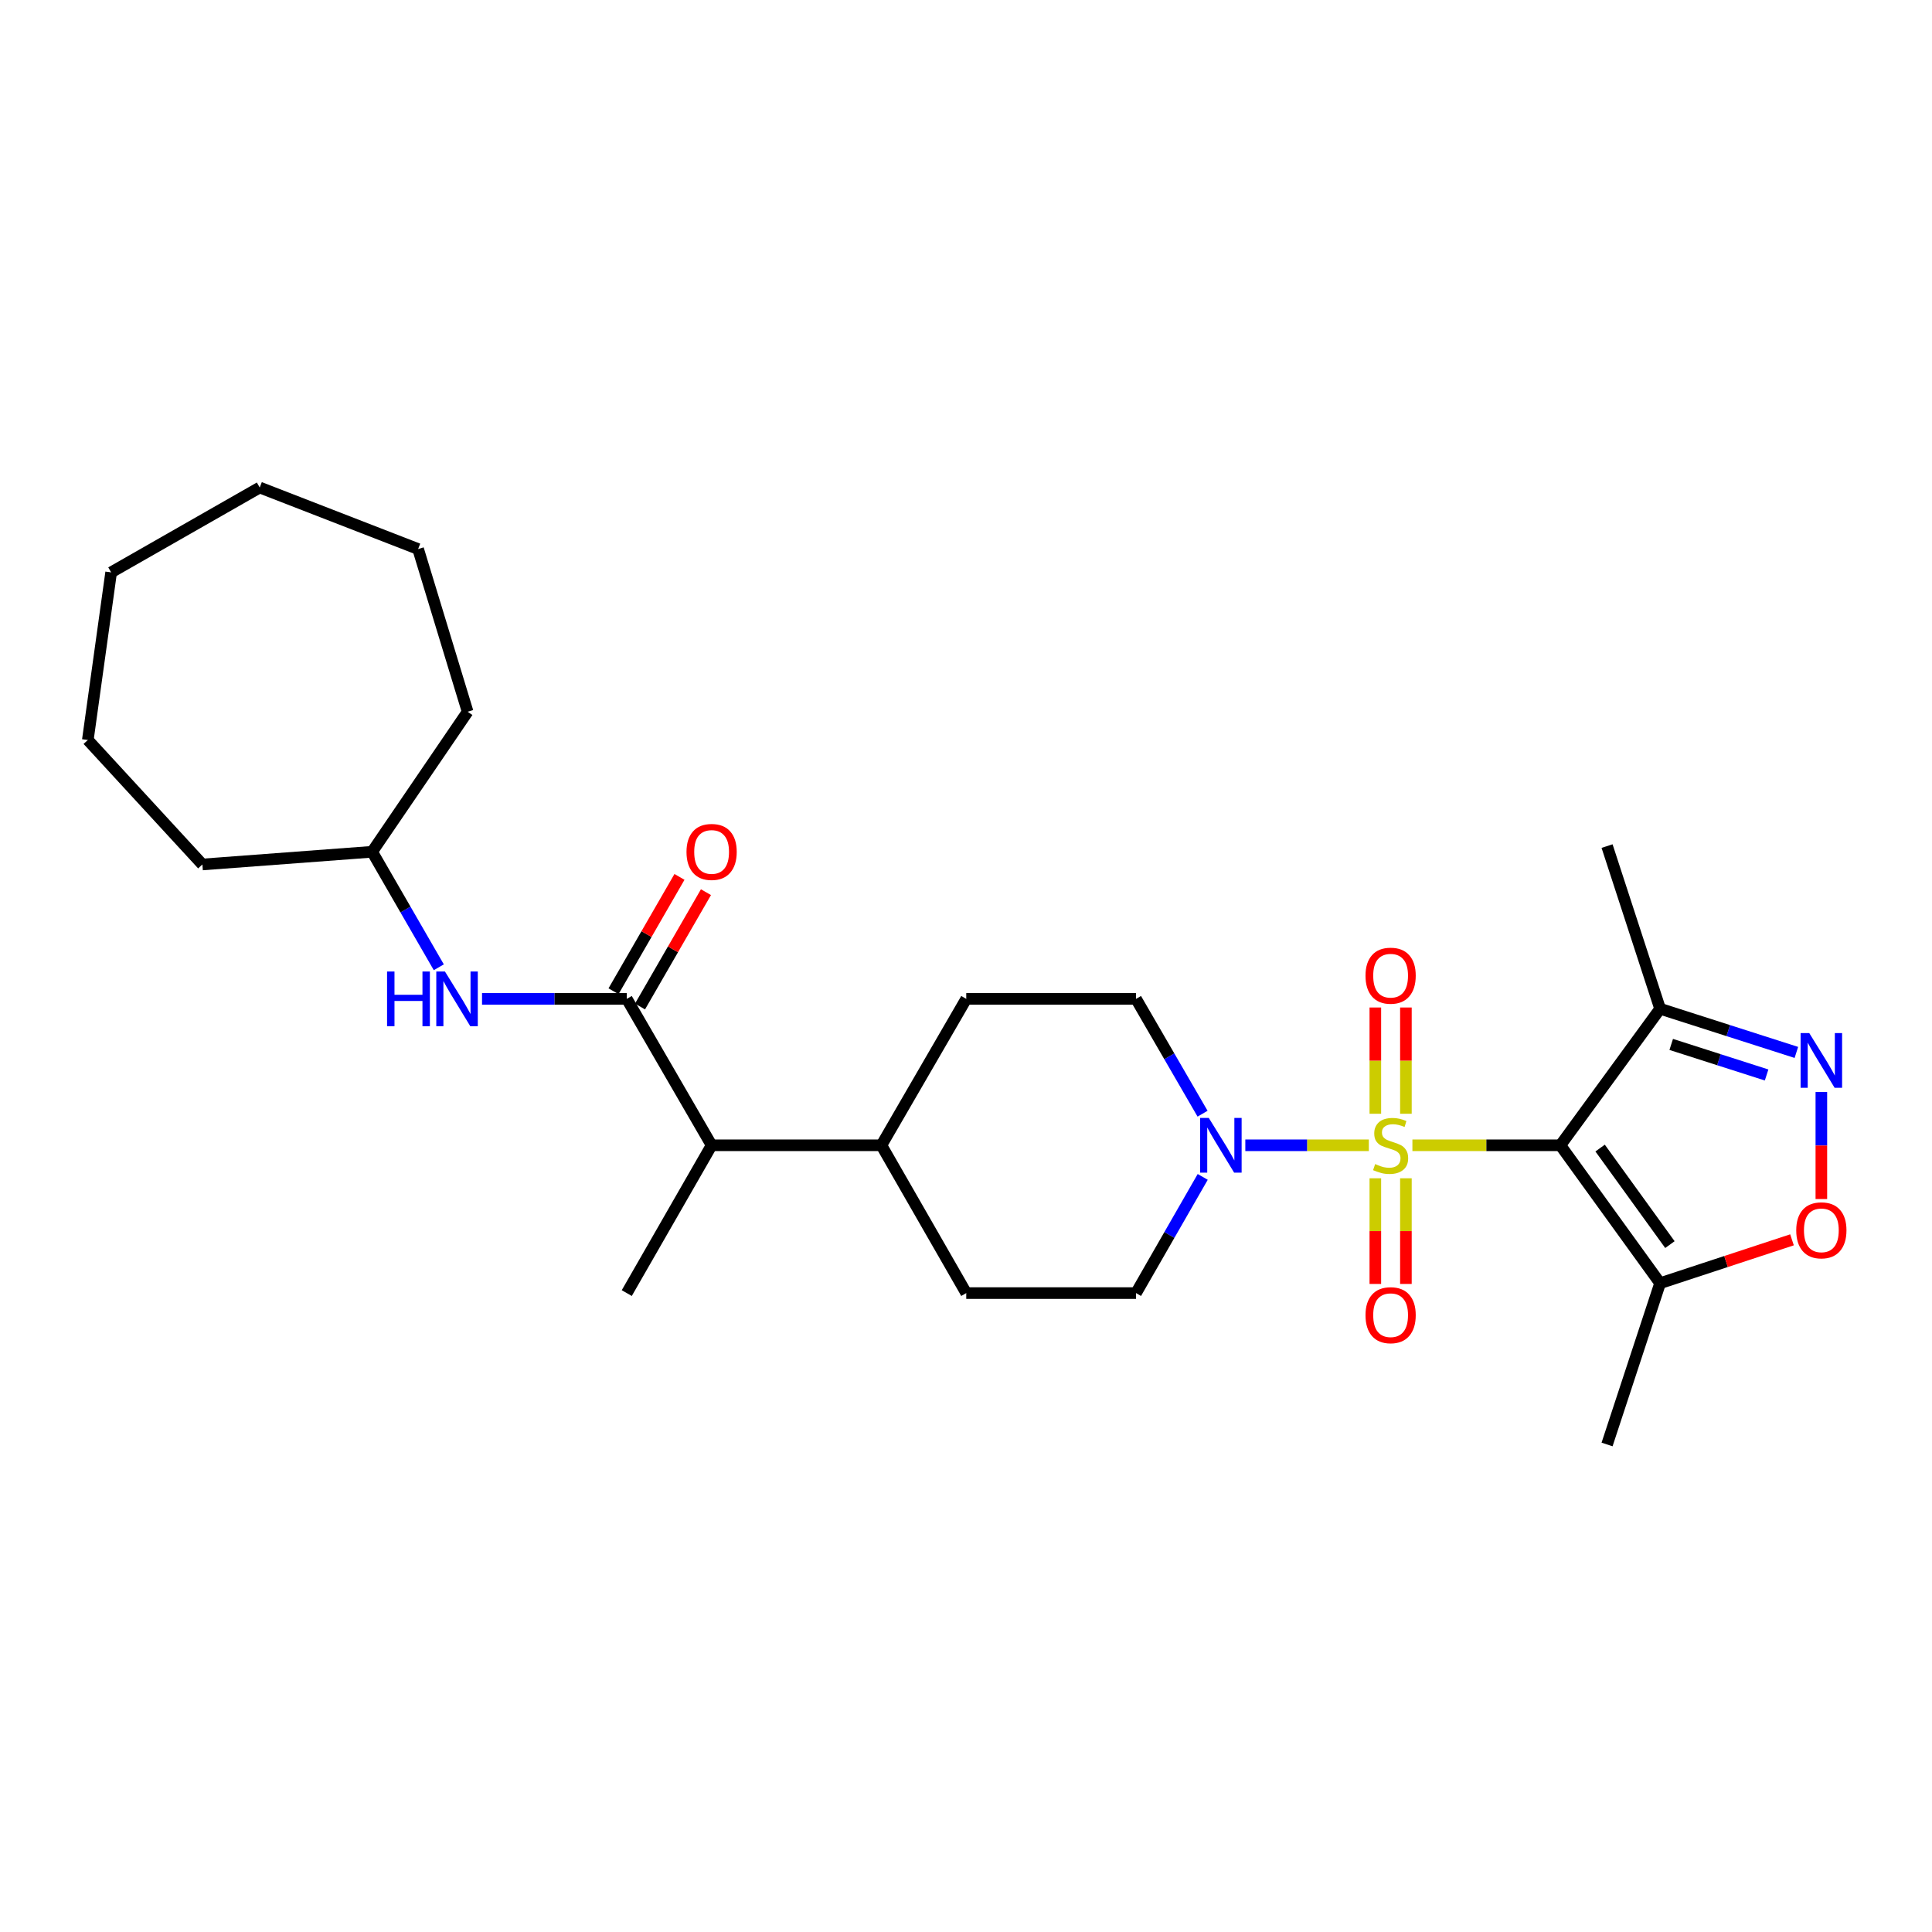 <?xml version='1.0' encoding='iso-8859-1'?>
<svg version='1.1' baseProfile='full'
              xmlns='http://www.w3.org/2000/svg'
                      xmlns:rdkit='http://www.rdkit.org/xml'
                      xmlns:xlink='http://www.w3.org/1999/xlink'
                  xml:space='preserve'
width='1000px' height='1000px' viewBox='0 0 1000 1000'>
<!-- END OF HEADER -->
<rect style='opacity:1.0;fill:#FFFFFF;stroke:none' width='1000' height='1000' x='0' y='0'> </rect>
<path class='bond-0' d='M 731.059,592.799 L 769.354,592.799' style='fill:none;fill-rule:evenodd;stroke:#CCCC00;stroke-width:6px;stroke-linecap:butt;stroke-linejoin:miter;stroke-opacity:1' />
<path class='bond-0' d='M 769.354,592.799 L 807.649,592.799' style='fill:none;fill-rule:evenodd;stroke:#000000;stroke-width:6px;stroke-linecap:butt;stroke-linejoin:miter;stroke-opacity:1' />
<path class='bond-1' d='M 708.505,592.799 L 676.542,592.799' style='fill:none;fill-rule:evenodd;stroke:#CCCC00;stroke-width:6px;stroke-linecap:butt;stroke-linejoin:miter;stroke-opacity:1' />
<path class='bond-1' d='M 676.542,592.799 L 644.578,592.799' style='fill:none;fill-rule:evenodd;stroke:#0000FF;stroke-width:6px;stroke-linecap:butt;stroke-linejoin:miter;stroke-opacity:1' />
<path class='bond-8' d='M 727.693,576.482 L 727.693,548.981' style='fill:none;fill-rule:evenodd;stroke:#CCCC00;stroke-width:6px;stroke-linecap:butt;stroke-linejoin:miter;stroke-opacity:1' />
<path class='bond-8' d='M 727.693,548.981 L 727.693,521.48' style='fill:none;fill-rule:evenodd;stroke:#FF0000;stroke-width:6px;stroke-linecap:butt;stroke-linejoin:miter;stroke-opacity:1' />
<path class='bond-8' d='M 711.871,576.482 L 711.871,548.981' style='fill:none;fill-rule:evenodd;stroke:#CCCC00;stroke-width:6px;stroke-linecap:butt;stroke-linejoin:miter;stroke-opacity:1' />
<path class='bond-8' d='M 711.871,548.981 L 711.871,521.48' style='fill:none;fill-rule:evenodd;stroke:#FF0000;stroke-width:6px;stroke-linecap:butt;stroke-linejoin:miter;stroke-opacity:1' />
<path class='bond-9' d='M 711.871,609.875 L 711.871,637.222' style='fill:none;fill-rule:evenodd;stroke:#CCCC00;stroke-width:6px;stroke-linecap:butt;stroke-linejoin:miter;stroke-opacity:1' />
<path class='bond-9' d='M 711.871,637.222 L 711.871,664.568' style='fill:none;fill-rule:evenodd;stroke:#FF0000;stroke-width:6px;stroke-linecap:butt;stroke-linejoin:miter;stroke-opacity:1' />
<path class='bond-9' d='M 727.693,609.875 L 727.693,637.222' style='fill:none;fill-rule:evenodd;stroke:#CCCC00;stroke-width:6px;stroke-linecap:butt;stroke-linejoin:miter;stroke-opacity:1' />
<path class='bond-9' d='M 727.693,637.222 L 727.693,664.568' style='fill:none;fill-rule:evenodd;stroke:#FF0000;stroke-width:6px;stroke-linecap:butt;stroke-linejoin:miter;stroke-opacity:1' />
<path class='bond-3' d='M 807.649,592.799 L 859.266,664.184' style='fill:none;fill-rule:evenodd;stroke:#000000;stroke-width:6px;stroke-linecap:butt;stroke-linejoin:miter;stroke-opacity:1' />
<path class='bond-3' d='M 828.214,594.236 L 864.345,644.206' style='fill:none;fill-rule:evenodd;stroke:#000000;stroke-width:6px;stroke-linecap:butt;stroke-linejoin:miter;stroke-opacity:1' />
<path class='bond-4' d='M 807.649,592.799 L 859.266,522.134' style='fill:none;fill-rule:evenodd;stroke:#000000;stroke-width:6px;stroke-linecap:butt;stroke-linejoin:miter;stroke-opacity:1' />
<path class='bond-11' d='M 622.527,609.164 L 605.262,639.232' style='fill:none;fill-rule:evenodd;stroke:#0000FF;stroke-width:6px;stroke-linecap:butt;stroke-linejoin:miter;stroke-opacity:1' />
<path class='bond-11' d='M 605.262,639.232 L 587.998,669.3' style='fill:none;fill-rule:evenodd;stroke:#000000;stroke-width:6px;stroke-linecap:butt;stroke-linejoin:miter;stroke-opacity:1' />
<path class='bond-12' d='M 622.446,576.449 L 605.222,546.733' style='fill:none;fill-rule:evenodd;stroke:#0000FF;stroke-width:6px;stroke-linecap:butt;stroke-linejoin:miter;stroke-opacity:1' />
<path class='bond-12' d='M 605.222,546.733 L 587.998,517.018' style='fill:none;fill-rule:evenodd;stroke:#000000;stroke-width:6px;stroke-linecap:butt;stroke-linejoin:miter;stroke-opacity:1' />
<path class='bond-2' d='M 929.798,544.731 L 894.532,533.432' style='fill:none;fill-rule:evenodd;stroke:#0000FF;stroke-width:6px;stroke-linecap:butt;stroke-linejoin:miter;stroke-opacity:1' />
<path class='bond-2' d='M 894.532,533.432 L 859.266,522.134' style='fill:none;fill-rule:evenodd;stroke:#000000;stroke-width:6px;stroke-linecap:butt;stroke-linejoin:miter;stroke-opacity:1' />
<path class='bond-2' d='M 914.391,556.409 L 889.704,548.5' style='fill:none;fill-rule:evenodd;stroke:#0000FF;stroke-width:6px;stroke-linecap:butt;stroke-linejoin:miter;stroke-opacity:1' />
<path class='bond-2' d='M 889.704,548.5 L 865.018,540.591' style='fill:none;fill-rule:evenodd;stroke:#000000;stroke-width:6px;stroke-linecap:butt;stroke-linejoin:miter;stroke-opacity:1' />
<path class='bond-28' d='M 942.729,565.23 L 942.729,592.928' style='fill:none;fill-rule:evenodd;stroke:#0000FF;stroke-width:6px;stroke-linecap:butt;stroke-linejoin:miter;stroke-opacity:1' />
<path class='bond-28' d='M 942.729,592.928 L 942.729,620.625' style='fill:none;fill-rule:evenodd;stroke:#FF0000;stroke-width:6px;stroke-linecap:butt;stroke-linejoin:miter;stroke-opacity:1' />
<path class='bond-6' d='M 859.266,664.184 L 893.399,652.958' style='fill:none;fill-rule:evenodd;stroke:#000000;stroke-width:6px;stroke-linecap:butt;stroke-linejoin:miter;stroke-opacity:1' />
<path class='bond-6' d='M 893.399,652.958 L 927.533,641.731' style='fill:none;fill-rule:evenodd;stroke:#FF0000;stroke-width:6px;stroke-linecap:butt;stroke-linejoin:miter;stroke-opacity:1' />
<path class='bond-18' d='M 859.266,664.184 L 831.814,747.657' style='fill:none;fill-rule:evenodd;stroke:#000000;stroke-width:6px;stroke-linecap:butt;stroke-linejoin:miter;stroke-opacity:1' />
<path class='bond-19' d='M 859.266,522.134 L 831.814,437.932' style='fill:none;fill-rule:evenodd;stroke:#000000;stroke-width:6px;stroke-linecap:butt;stroke-linejoin:miter;stroke-opacity:1' />
<path class='bond-5' d='M 324.413,517.018 L 368.33,592.799' style='fill:none;fill-rule:evenodd;stroke:#000000;stroke-width:6px;stroke-linecap:butt;stroke-linejoin:miter;stroke-opacity:1' />
<path class='bond-7' d='M 324.413,517.018 L 286.957,517.018' style='fill:none;fill-rule:evenodd;stroke:#000000;stroke-width:6px;stroke-linecap:butt;stroke-linejoin:miter;stroke-opacity:1' />
<path class='bond-7' d='M 286.957,517.018 L 249.5,517.018' style='fill:none;fill-rule:evenodd;stroke:#0000FF;stroke-width:6px;stroke-linecap:butt;stroke-linejoin:miter;stroke-opacity:1' />
<path class='bond-13' d='M 331.267,520.971 L 348.334,491.379' style='fill:none;fill-rule:evenodd;stroke:#000000;stroke-width:6px;stroke-linecap:butt;stroke-linejoin:miter;stroke-opacity:1' />
<path class='bond-13' d='M 348.334,491.379 L 365.402,461.787' style='fill:none;fill-rule:evenodd;stroke:#FF0000;stroke-width:6px;stroke-linecap:butt;stroke-linejoin:miter;stroke-opacity:1' />
<path class='bond-13' d='M 317.56,513.065 L 334.628,483.473' style='fill:none;fill-rule:evenodd;stroke:#000000;stroke-width:6px;stroke-linecap:butt;stroke-linejoin:miter;stroke-opacity:1' />
<path class='bond-13' d='M 334.628,483.473 L 351.696,453.882' style='fill:none;fill-rule:evenodd;stroke:#FF0000;stroke-width:6px;stroke-linecap:butt;stroke-linejoin:miter;stroke-opacity:1' />
<path class='bond-17' d='M 227.123,500.66 L 209.872,470.768' style='fill:none;fill-rule:evenodd;stroke:#0000FF;stroke-width:6px;stroke-linecap:butt;stroke-linejoin:miter;stroke-opacity:1' />
<path class='bond-17' d='M 209.872,470.768 L 192.621,440.877' style='fill:none;fill-rule:evenodd;stroke:#000000;stroke-width:6px;stroke-linecap:butt;stroke-linejoin:miter;stroke-opacity:1' />
<path class='bond-10' d='M 368.33,592.799 L 456.206,592.799' style='fill:none;fill-rule:evenodd;stroke:#000000;stroke-width:6px;stroke-linecap:butt;stroke-linejoin:miter;stroke-opacity:1' />
<path class='bond-20' d='M 368.33,592.799 L 324.413,669.3' style='fill:none;fill-rule:evenodd;stroke:#000000;stroke-width:6px;stroke-linecap:butt;stroke-linejoin:miter;stroke-opacity:1' />
<path class='bond-15' d='M 587.998,669.3 L 500.131,669.3' style='fill:none;fill-rule:evenodd;stroke:#000000;stroke-width:6px;stroke-linecap:butt;stroke-linejoin:miter;stroke-opacity:1' />
<path class='bond-16' d='M 587.998,517.018 L 500.131,517.018' style='fill:none;fill-rule:evenodd;stroke:#000000;stroke-width:6px;stroke-linecap:butt;stroke-linejoin:miter;stroke-opacity:1' />
<path class='bond-14' d='M 456.206,592.799 L 500.131,517.018' style='fill:none;fill-rule:evenodd;stroke:#000000;stroke-width:6px;stroke-linecap:butt;stroke-linejoin:miter;stroke-opacity:1' />
<path class='bond-27' d='M 456.206,592.799 L 500.131,669.3' style='fill:none;fill-rule:evenodd;stroke:#000000;stroke-width:6px;stroke-linecap:butt;stroke-linejoin:miter;stroke-opacity:1' />
<path class='bond-21' d='M 192.621,440.877 L 242.04,368.392' style='fill:none;fill-rule:evenodd;stroke:#000000;stroke-width:6px;stroke-linecap:butt;stroke-linejoin:miter;stroke-opacity:1' />
<path class='bond-22' d='M 192.621,440.877 L 104.762,447.452' style='fill:none;fill-rule:evenodd;stroke:#000000;stroke-width:6px;stroke-linecap:butt;stroke-linejoin:miter;stroke-opacity:1' />
<path class='bond-23' d='M 242.04,368.392 L 216.416,284.182' style='fill:none;fill-rule:evenodd;stroke:#000000;stroke-width:6px;stroke-linecap:butt;stroke-linejoin:miter;stroke-opacity:1' />
<path class='bond-24' d='M 104.762,447.452 L 45.455,383.028' style='fill:none;fill-rule:evenodd;stroke:#000000;stroke-width:6px;stroke-linecap:butt;stroke-linejoin:miter;stroke-opacity:1' />
<path class='bond-25' d='M 216.416,284.182 L 134.43,252.343' style='fill:none;fill-rule:evenodd;stroke:#000000;stroke-width:6px;stroke-linecap:butt;stroke-linejoin:miter;stroke-opacity:1' />
<path class='bond-26' d='M 45.455,383.028 L 57.524,296.259' style='fill:none;fill-rule:evenodd;stroke:#000000;stroke-width:6px;stroke-linecap:butt;stroke-linejoin:miter;stroke-opacity:1' />
<path class='bond-29' d='M 134.43,252.343 L 57.524,296.259' style='fill:none;fill-rule:evenodd;stroke:#000000;stroke-width:6px;stroke-linecap:butt;stroke-linejoin:miter;stroke-opacity:1' />
<path  class='atom-0' d='M 711.782 602.519
Q 712.102 602.639, 713.422 603.199
Q 714.742 603.759, 716.182 604.119
Q 717.662 604.439, 719.102 604.439
Q 721.782 604.439, 723.342 603.159
Q 724.902 601.839, 724.902 599.559
Q 724.902 597.999, 724.102 597.039
Q 723.342 596.079, 722.142 595.559
Q 720.942 595.039, 718.942 594.439
Q 716.422 593.679, 714.902 592.959
Q 713.422 592.239, 712.342 590.719
Q 711.302 589.199, 711.302 586.639
Q 711.302 583.079, 713.702 580.879
Q 716.142 578.679, 720.942 578.679
Q 724.222 578.679, 727.942 580.239
L 727.022 583.319
Q 723.622 581.919, 721.062 581.919
Q 718.302 581.919, 716.782 583.079
Q 715.262 584.199, 715.302 586.159
Q 715.302 587.679, 716.062 588.599
Q 716.862 589.519, 717.982 590.039
Q 719.142 590.559, 721.062 591.159
Q 723.622 591.959, 725.142 592.759
Q 726.662 593.559, 727.742 595.199
Q 728.862 596.799, 728.862 599.559
Q 728.862 603.479, 726.222 605.599
Q 723.622 607.679, 719.262 607.679
Q 716.742 607.679, 714.822 607.119
Q 712.942 606.599, 710.702 605.679
L 711.782 602.519
' fill='#CCCC00'/>
<path  class='atom-2' d='M 625.663 578.639
L 634.943 593.639
Q 635.863 595.119, 637.343 597.799
Q 638.823 600.479, 638.903 600.639
L 638.903 578.639
L 642.663 578.639
L 642.663 606.959
L 638.783 606.959
L 628.823 590.559
Q 627.663 588.639, 626.423 586.439
Q 625.223 584.239, 624.863 583.559
L 624.863 606.959
L 621.183 606.959
L 621.183 578.639
L 625.663 578.639
' fill='#0000FF'/>
<path  class='atom-3' d='M 936.469 534.714
L 945.749 549.714
Q 946.669 551.194, 948.149 553.874
Q 949.629 556.554, 949.709 556.714
L 949.709 534.714
L 953.469 534.714
L 953.469 563.034
L 949.589 563.034
L 939.629 546.634
Q 938.469 544.714, 937.229 542.514
Q 936.029 540.314, 935.669 539.634
L 935.669 563.034
L 931.989 563.034
L 931.989 534.714
L 936.469 534.714
' fill='#0000FF'/>
<path  class='atom-7' d='M 929.729 636.813
Q 929.729 630.013, 933.089 626.213
Q 936.449 622.413, 942.729 622.413
Q 949.009 622.413, 952.369 626.213
Q 955.729 630.013, 955.729 636.813
Q 955.729 643.693, 952.329 647.613
Q 948.929 651.493, 942.729 651.493
Q 936.489 651.493, 933.089 647.613
Q 929.729 643.733, 929.729 636.813
M 942.729 648.293
Q 947.049 648.293, 949.369 645.413
Q 951.729 642.493, 951.729 636.813
Q 951.729 631.253, 949.369 628.453
Q 947.049 625.613, 942.729 625.613
Q 938.409 625.613, 936.049 628.413
Q 933.729 631.213, 933.729 636.813
Q 933.729 642.533, 936.049 645.413
Q 938.409 648.293, 942.729 648.293
' fill='#FF0000'/>
<path  class='atom-8' d='M 200.344 502.858
L 204.184 502.858
L 204.184 514.898
L 218.664 514.898
L 218.664 502.858
L 222.504 502.858
L 222.504 531.178
L 218.664 531.178
L 218.664 518.098
L 204.184 518.098
L 204.184 531.178
L 200.344 531.178
L 200.344 502.858
' fill='#0000FF'/>
<path  class='atom-8' d='M 230.304 502.858
L 239.584 517.858
Q 240.504 519.338, 241.984 522.018
Q 243.464 524.698, 243.544 524.858
L 243.544 502.858
L 247.304 502.858
L 247.304 531.178
L 243.424 531.178
L 233.464 514.778
Q 232.304 512.858, 231.064 510.658
Q 229.864 508.458, 229.504 507.778
L 229.504 531.178
L 225.824 531.178
L 225.824 502.858
L 230.304 502.858
' fill='#0000FF'/>
<path  class='atom-9' d='M 706.782 505.011
Q 706.782 498.211, 710.142 494.411
Q 713.502 490.611, 719.782 490.611
Q 726.062 490.611, 729.422 494.411
Q 732.782 498.211, 732.782 505.011
Q 732.782 511.891, 729.382 515.811
Q 725.982 519.691, 719.782 519.691
Q 713.542 519.691, 710.142 515.811
Q 706.782 511.931, 706.782 505.011
M 719.782 516.491
Q 724.102 516.491, 726.422 513.611
Q 728.782 510.691, 728.782 505.011
Q 728.782 499.451, 726.422 496.651
Q 724.102 493.811, 719.782 493.811
Q 715.462 493.811, 713.102 496.611
Q 710.782 499.411, 710.782 505.011
Q 710.782 510.731, 713.102 513.611
Q 715.462 516.491, 719.782 516.491
' fill='#FF0000'/>
<path  class='atom-10' d='M 706.782 680.737
Q 706.782 673.937, 710.142 670.137
Q 713.502 666.337, 719.782 666.337
Q 726.062 666.337, 729.422 670.137
Q 732.782 673.937, 732.782 680.737
Q 732.782 687.617, 729.382 691.537
Q 725.982 695.417, 719.782 695.417
Q 713.542 695.417, 710.142 691.537
Q 706.782 687.657, 706.782 680.737
M 719.782 692.217
Q 724.102 692.217, 726.422 689.337
Q 728.782 686.417, 728.782 680.737
Q 728.782 675.177, 726.422 672.377
Q 724.102 669.537, 719.782 669.537
Q 715.462 669.537, 713.102 672.337
Q 710.782 675.137, 710.782 680.737
Q 710.782 686.457, 713.102 689.337
Q 715.462 692.217, 719.782 692.217
' fill='#FF0000'/>
<path  class='atom-14' d='M 355.33 440.957
Q 355.33 434.157, 358.69 430.357
Q 362.05 426.557, 368.33 426.557
Q 374.61 426.557, 377.97 430.357
Q 381.33 434.157, 381.33 440.957
Q 381.33 447.837, 377.93 451.757
Q 374.53 455.637, 368.33 455.637
Q 362.09 455.637, 358.69 451.757
Q 355.33 447.877, 355.33 440.957
M 368.33 452.437
Q 372.65 452.437, 374.97 449.557
Q 377.33 446.637, 377.33 440.957
Q 377.33 435.397, 374.97 432.597
Q 372.65 429.757, 368.33 429.757
Q 364.01 429.757, 361.65 432.557
Q 359.33 435.357, 359.33 440.957
Q 359.33 446.677, 361.65 449.557
Q 364.01 452.437, 368.33 452.437
' fill='#FF0000'/>
</svg>
